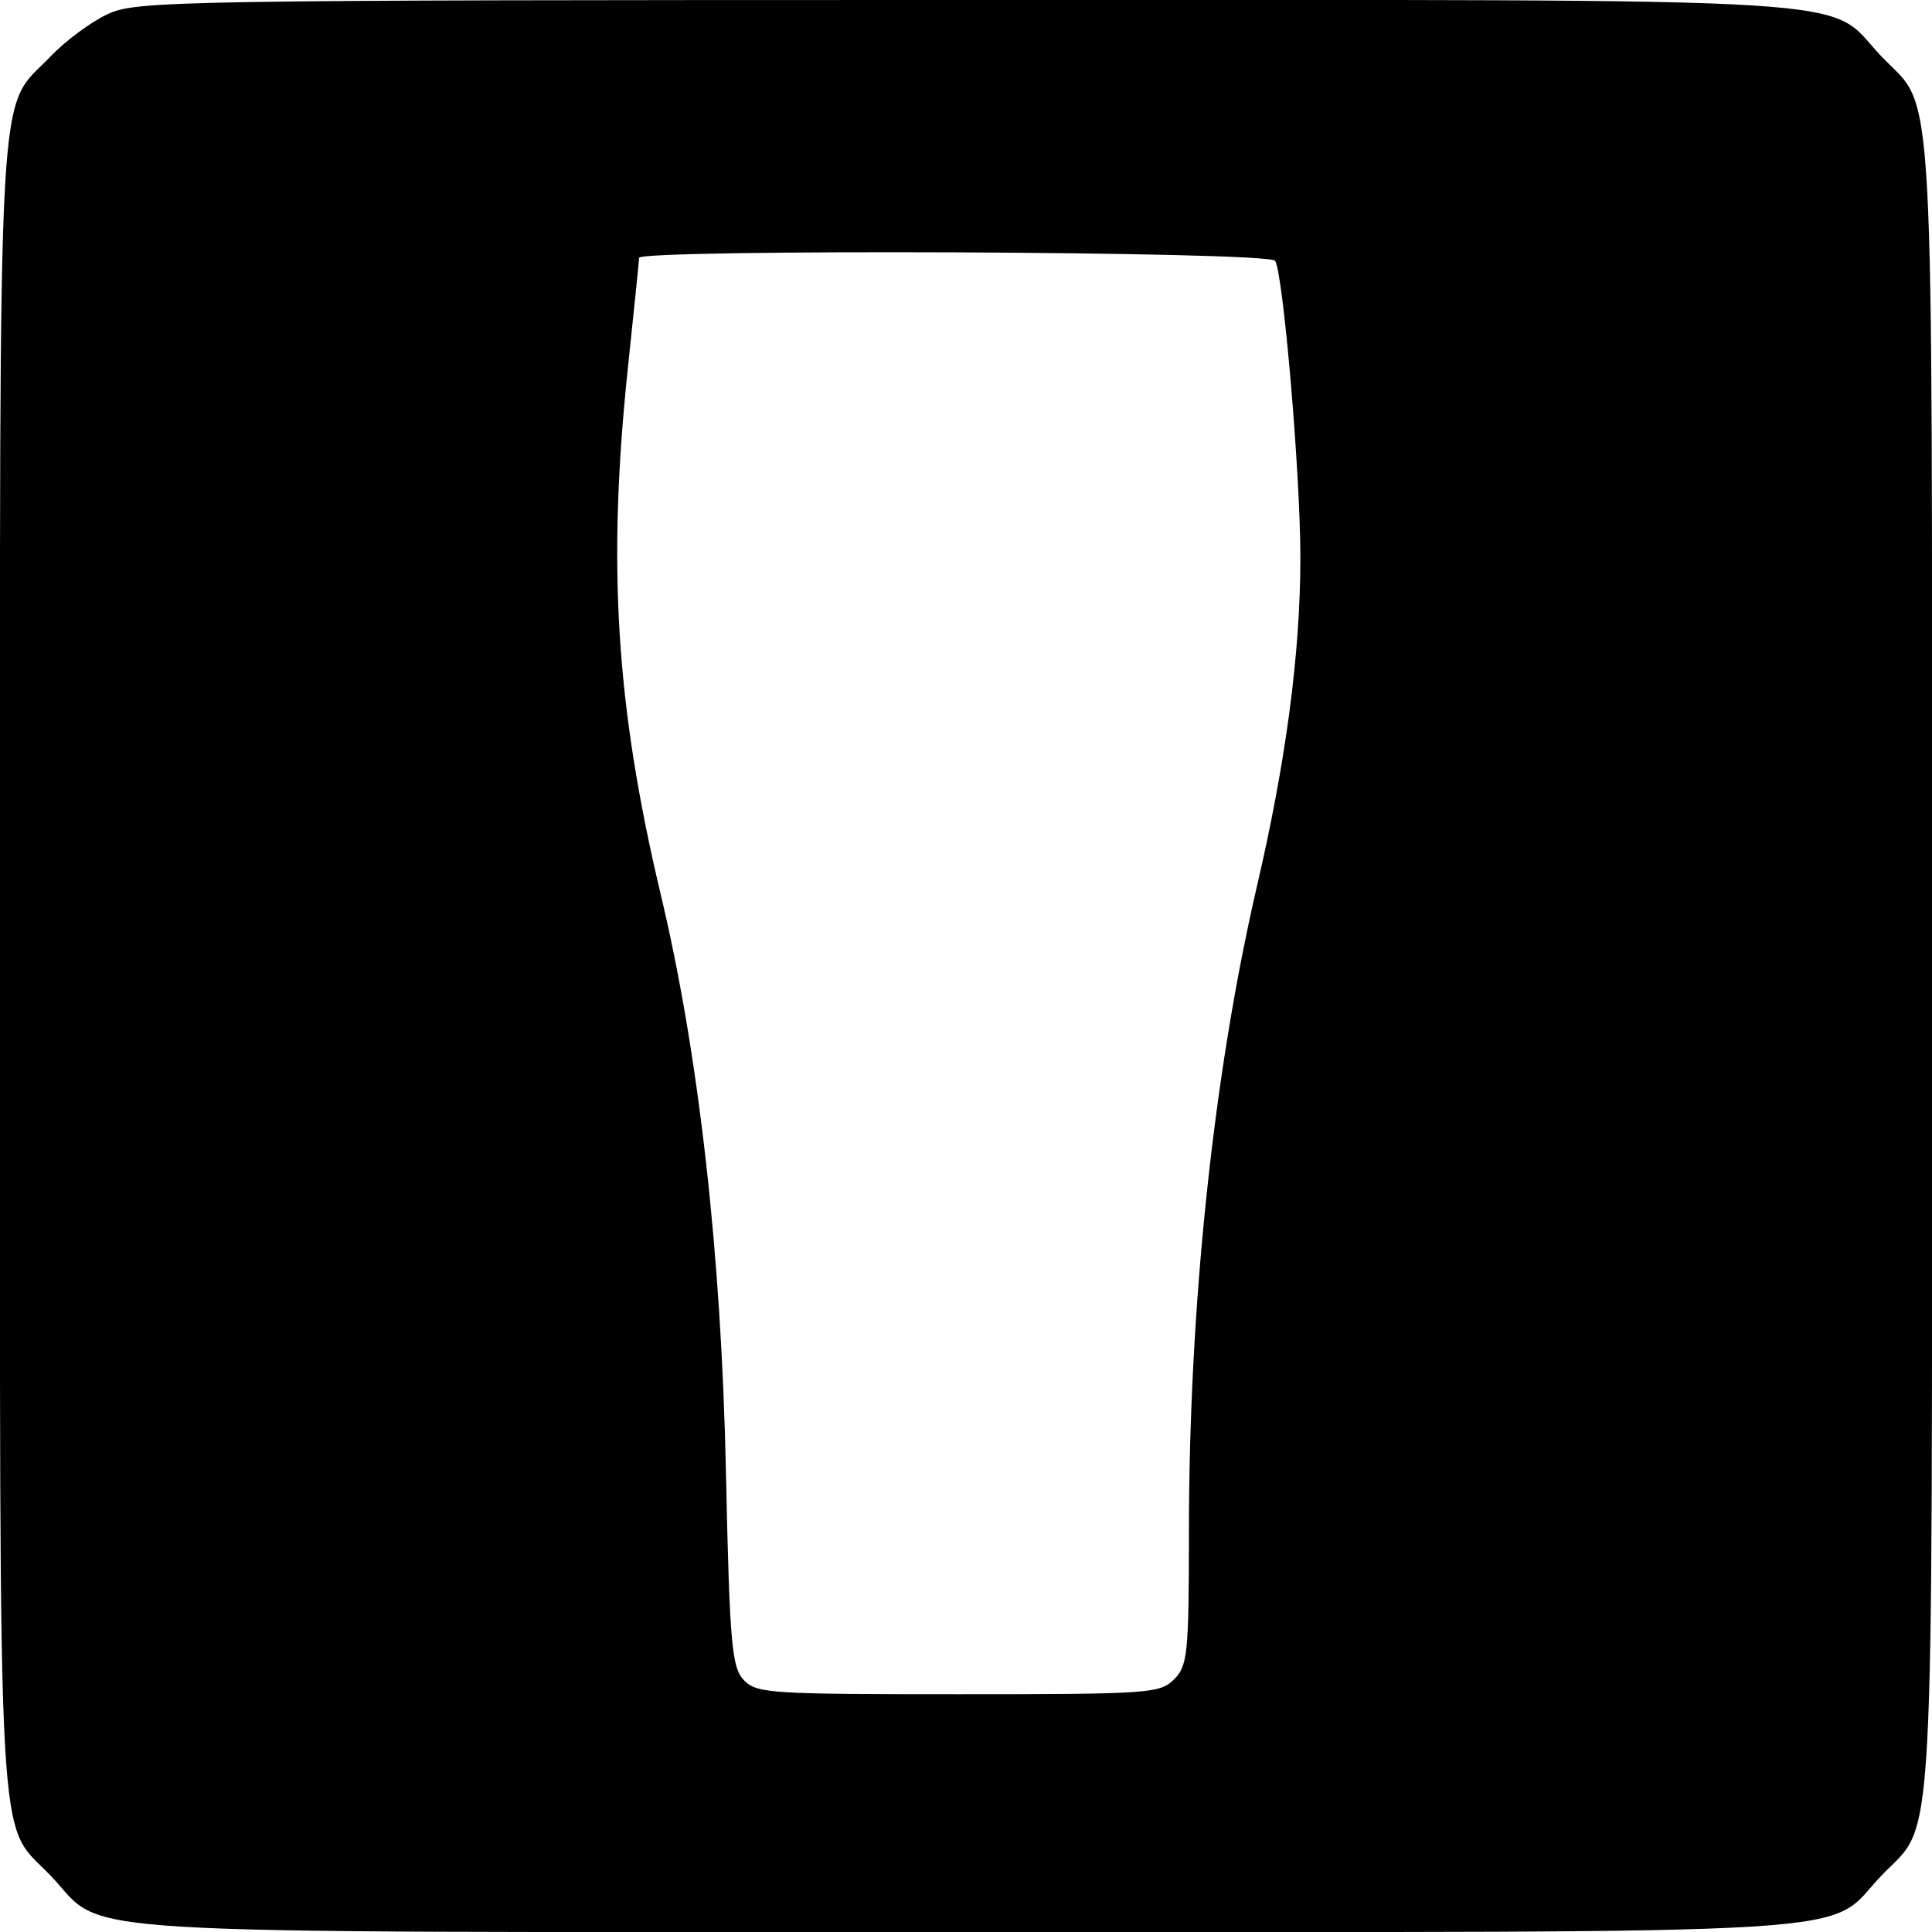 <?xml version="1.0" standalone="no"?>
<!DOCTYPE svg PUBLIC "-//W3C//DTD SVG 20010904//EN"
 "http://www.w3.org/TR/2001/REC-SVG-20010904/DTD/svg10.dtd">
<svg version="1.0" xmlns="http://www.w3.org/2000/svg"
 width="260pt" height="260pt" viewBox="0 0 260 260"
 preserveAspectRatio="xMidYMid meet">
<g transform="translate(0,260) scale(0.1,-0.1)"
fill="#000000" stroke="none">
<path d="M145 2581 c-22 -10 -57 -36 -77 -57 -73 -76 -68 10 -68 -1224 0
-1234 -5 -1148 68 -1224 78 -82 -22 -76 1232 -76 1254 0 1154 -6 1232 76 73
76 68 -10 68 1224 0 1234 5 1148 -68 1224 -78 82 22 76 -1232 76 -1066 0
-1117 -1 -1155 -19z m1571 -332 c11 -18 34 -287 34 -399 0 -131 -20 -278 -59
-445 -58 -251 -91 -562 -91 -868 0 -164 -2 -179 -20 -197 -19 -19 -33 -20
-290 -20 -249 0 -271 1 -288 18 -17 17 -20 44 -25 278 -6 297 -37 568 -88 781
-60 253 -72 442 -44 708 8 77 15 143 15 148 0 12 848 9 856 -4z"/>
</g>
</svg>
